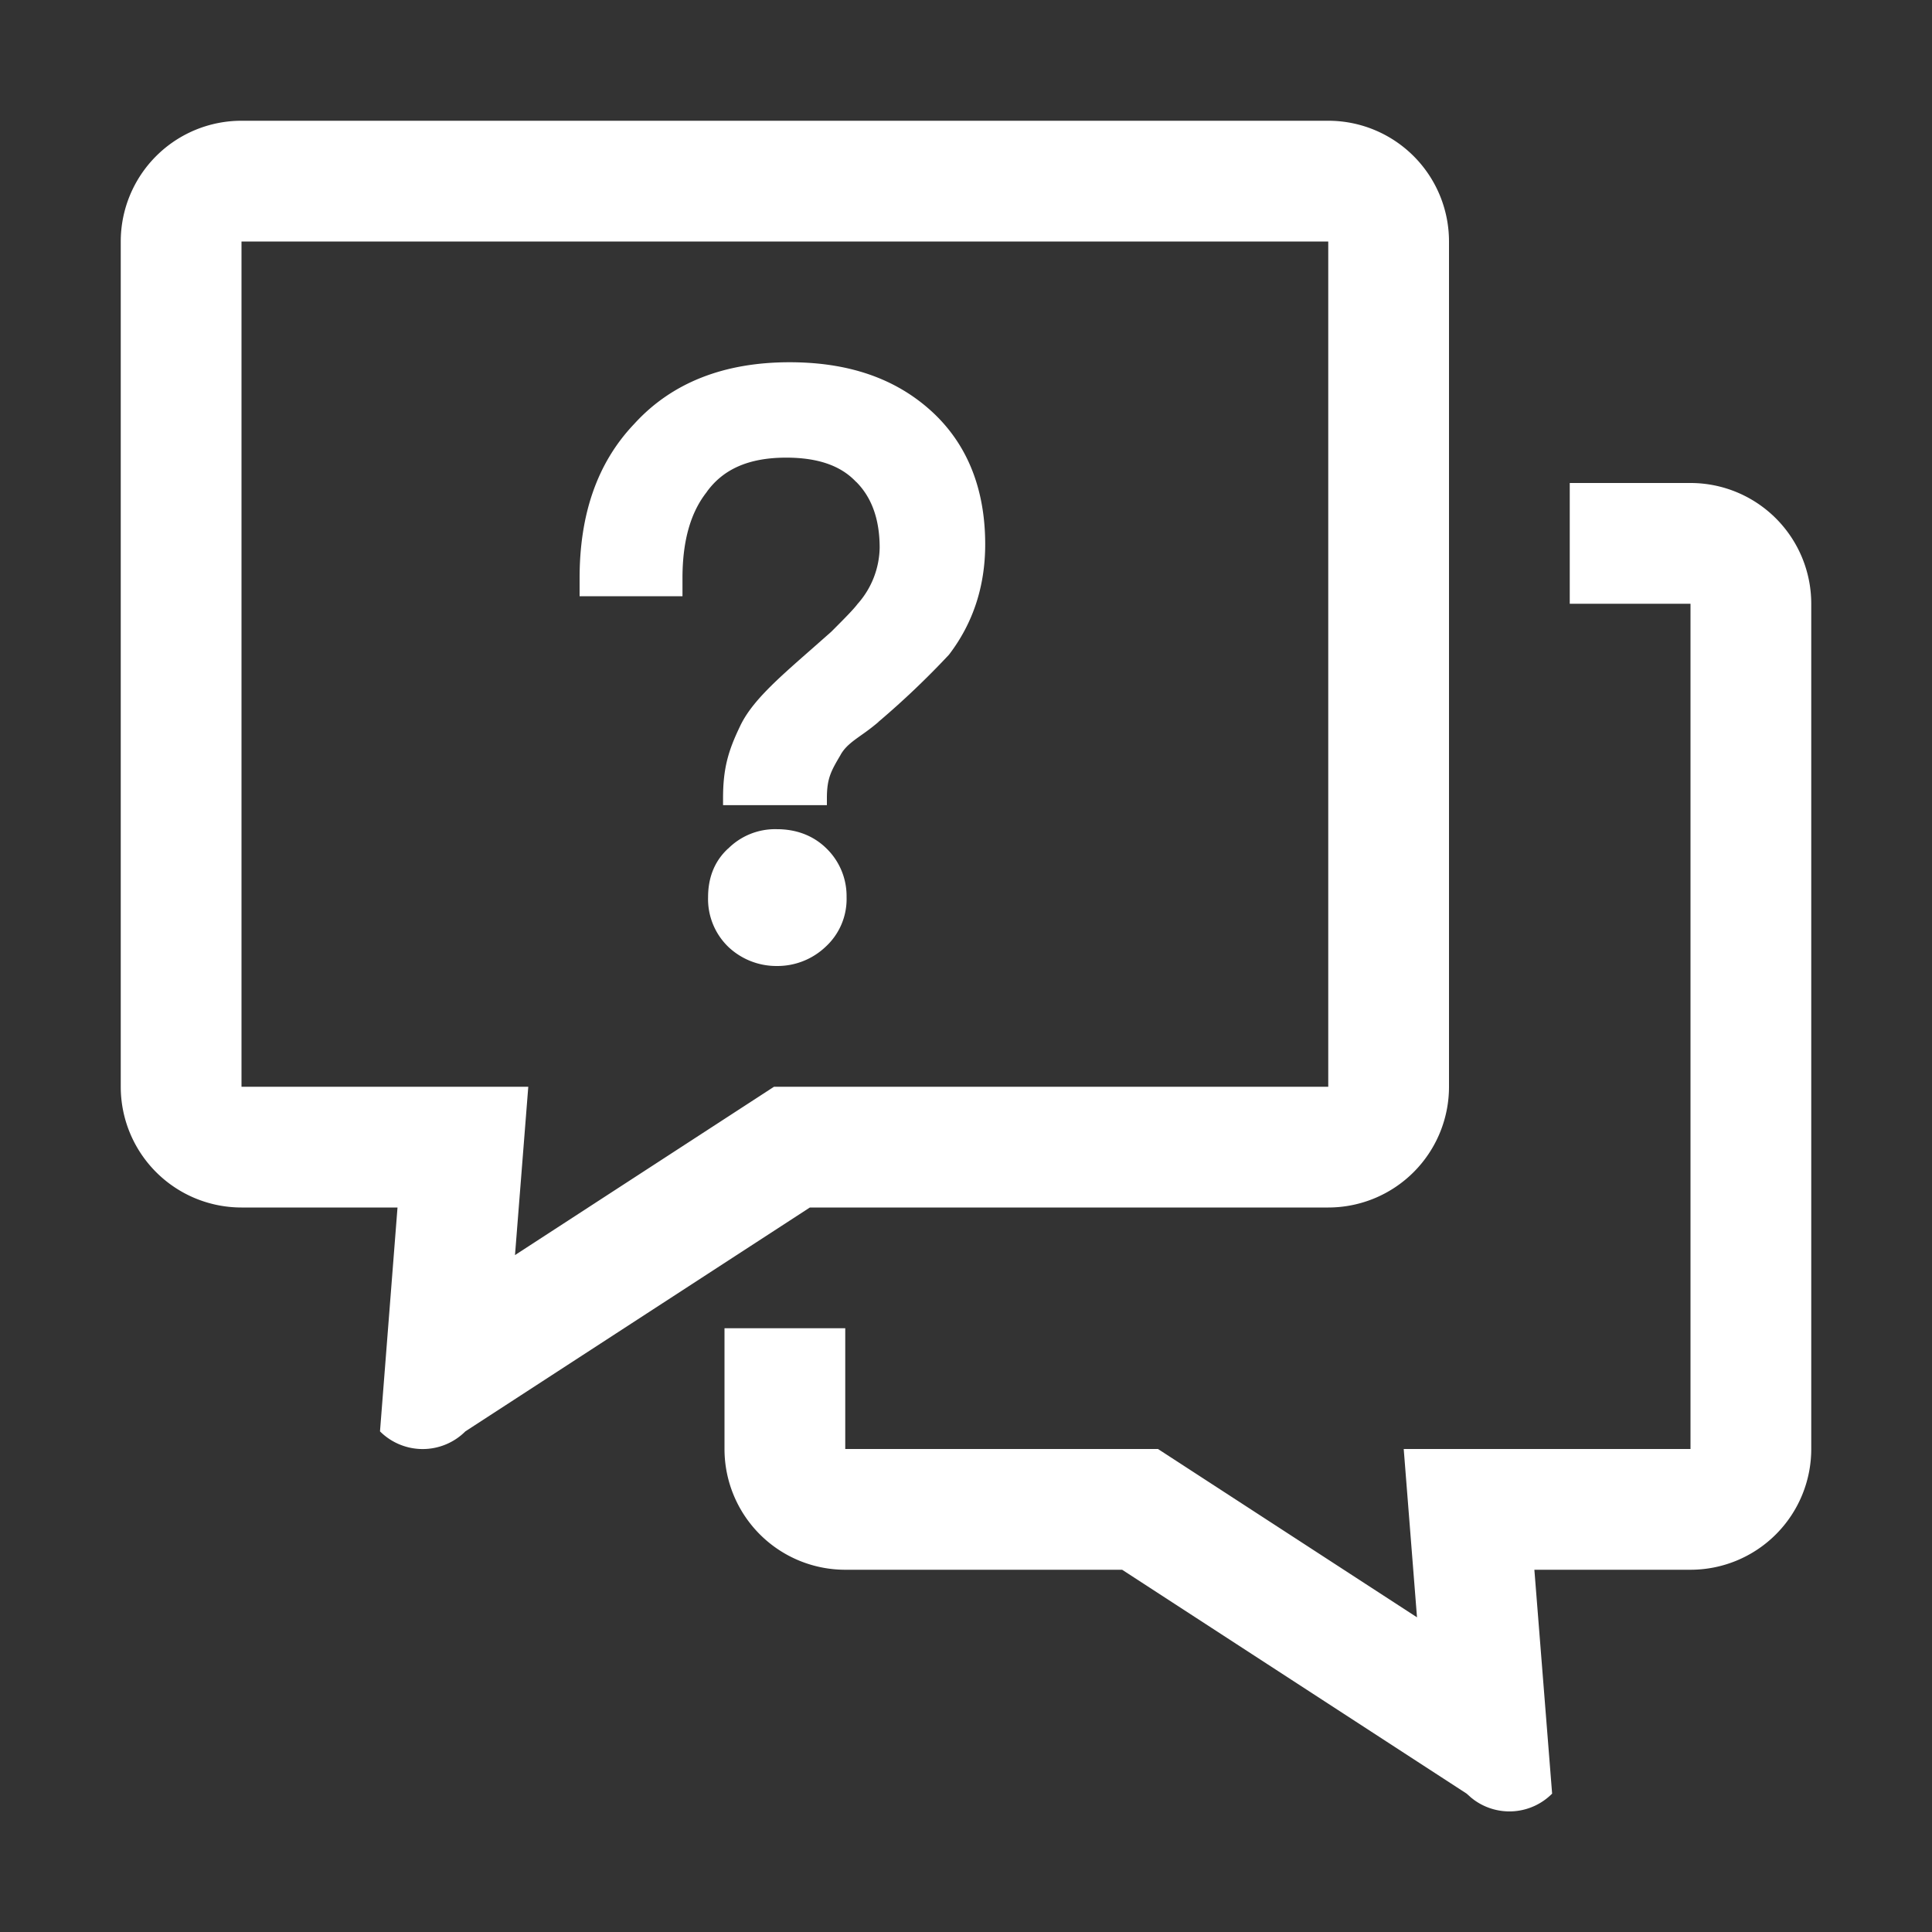 <?xml version="1.0" standalone="no"?><!DOCTYPE svg PUBLIC "-//W3C//DTD SVG 1.1//EN" "http://www.w3.org/Graphics/SVG/1.1/DTD/svg11.dtd"><svg t="1748186017300" class="icon" viewBox="0 0 1024 1024" version="1.1" xmlns="http://www.w3.org/2000/svg" p-id="88033" xmlns:xlink="http://www.w3.org/1999/xlink" width="200" height="200"><rect x="0" y="0" width="1024" height="1024" fill="#333333" stroke="none"/><path d="M336.192 224.64c20.096-22.08 48-32.64 82.304-32.64 30.464 0 55.808 8.128 75.52 26.24 18.88 17.408 28.16 41.216 28.16 70.272 0 22.144-6.4 41.664-19.008 58.24l-0.256 0.32a446.976 446.976 0 0 1-37.312 35.52l-0.064 0.128c-3.392 2.88-6.464 5.12-9.216 7.04-4.672 3.328-8.32 5.952-10.752 10.24l-0.128 0.256c-4.864 8.256-7.168 12.16-7.168 22.72v3.776h-55.04v-3.776c0-15.936 2.88-25.28 8.96-37.952 6.08-12.992 19.328-24.64 38.016-41.024l10.368-9.152c7.36-7.36 11.968-12.032 14.08-14.912l0.256-0.256a46.016 46.016 0 0 0 11.328-29.376c0-15.936-4.736-27.2-12.416-34.88l-0.192-0.128c-7.872-8.32-19.776-12.736-36.928-12.736-20.224 0-33.472 6.336-41.984 17.984l-0.192 0.32c-8.128 10.304-12.8 24.96-12.8 45.568v9.6H307.2v-9.6c0-33.152 8.96-60.8 28.992-81.792zM385.92 449.792a35.2 35.2 0 0 1 25.856-10.304c9.6 0 19.008 2.944 26.496 10.432a35.2 35.2 0 0 1 10.432 25.6 34.304 34.304 0 0 1-11.2 26.368 37.056 37.056 0 0 1-25.728 10.112 37.056 37.056 0 0 1-25.728-10.112l-0.32-0.32a35.2 35.2 0 0 1-10.432-26.048c0-9.6 2.944-18.688 10.56-25.728z" fill="#ffffff" p-id="88034"></path><path d="M246.656 758.656a32 32 0 0 1-45.248 0L210.688 640H128a64 64 0 0 1-64-64V128a64 64 0 0 1 64-64h576a64 64 0 0 1 64 64v448a64 64 0 0 1-64 64H429.248l-182.592 118.656zM280 576l-7.04 89.216L410.24 576H704V128H128v448h152z" fill="#ffffff" p-id="88035"></path><path d="M384 704v64a64 64 0 0 0 64 64h146.752l182.592 118.656 1.728 1.536c0.64 0.64 1.408 1.152 2.112 1.728a31.872 31.872 0 0 0 41.472-3.264L813.248 832H896a64 64 0 0 0 64-64V320a64 64 0 0 0-64-64h-64v64h64v448h-152l7.04 89.216L613.76 768H448v-64H384z" fill="#ffffff" p-id="88036"></path></svg>
